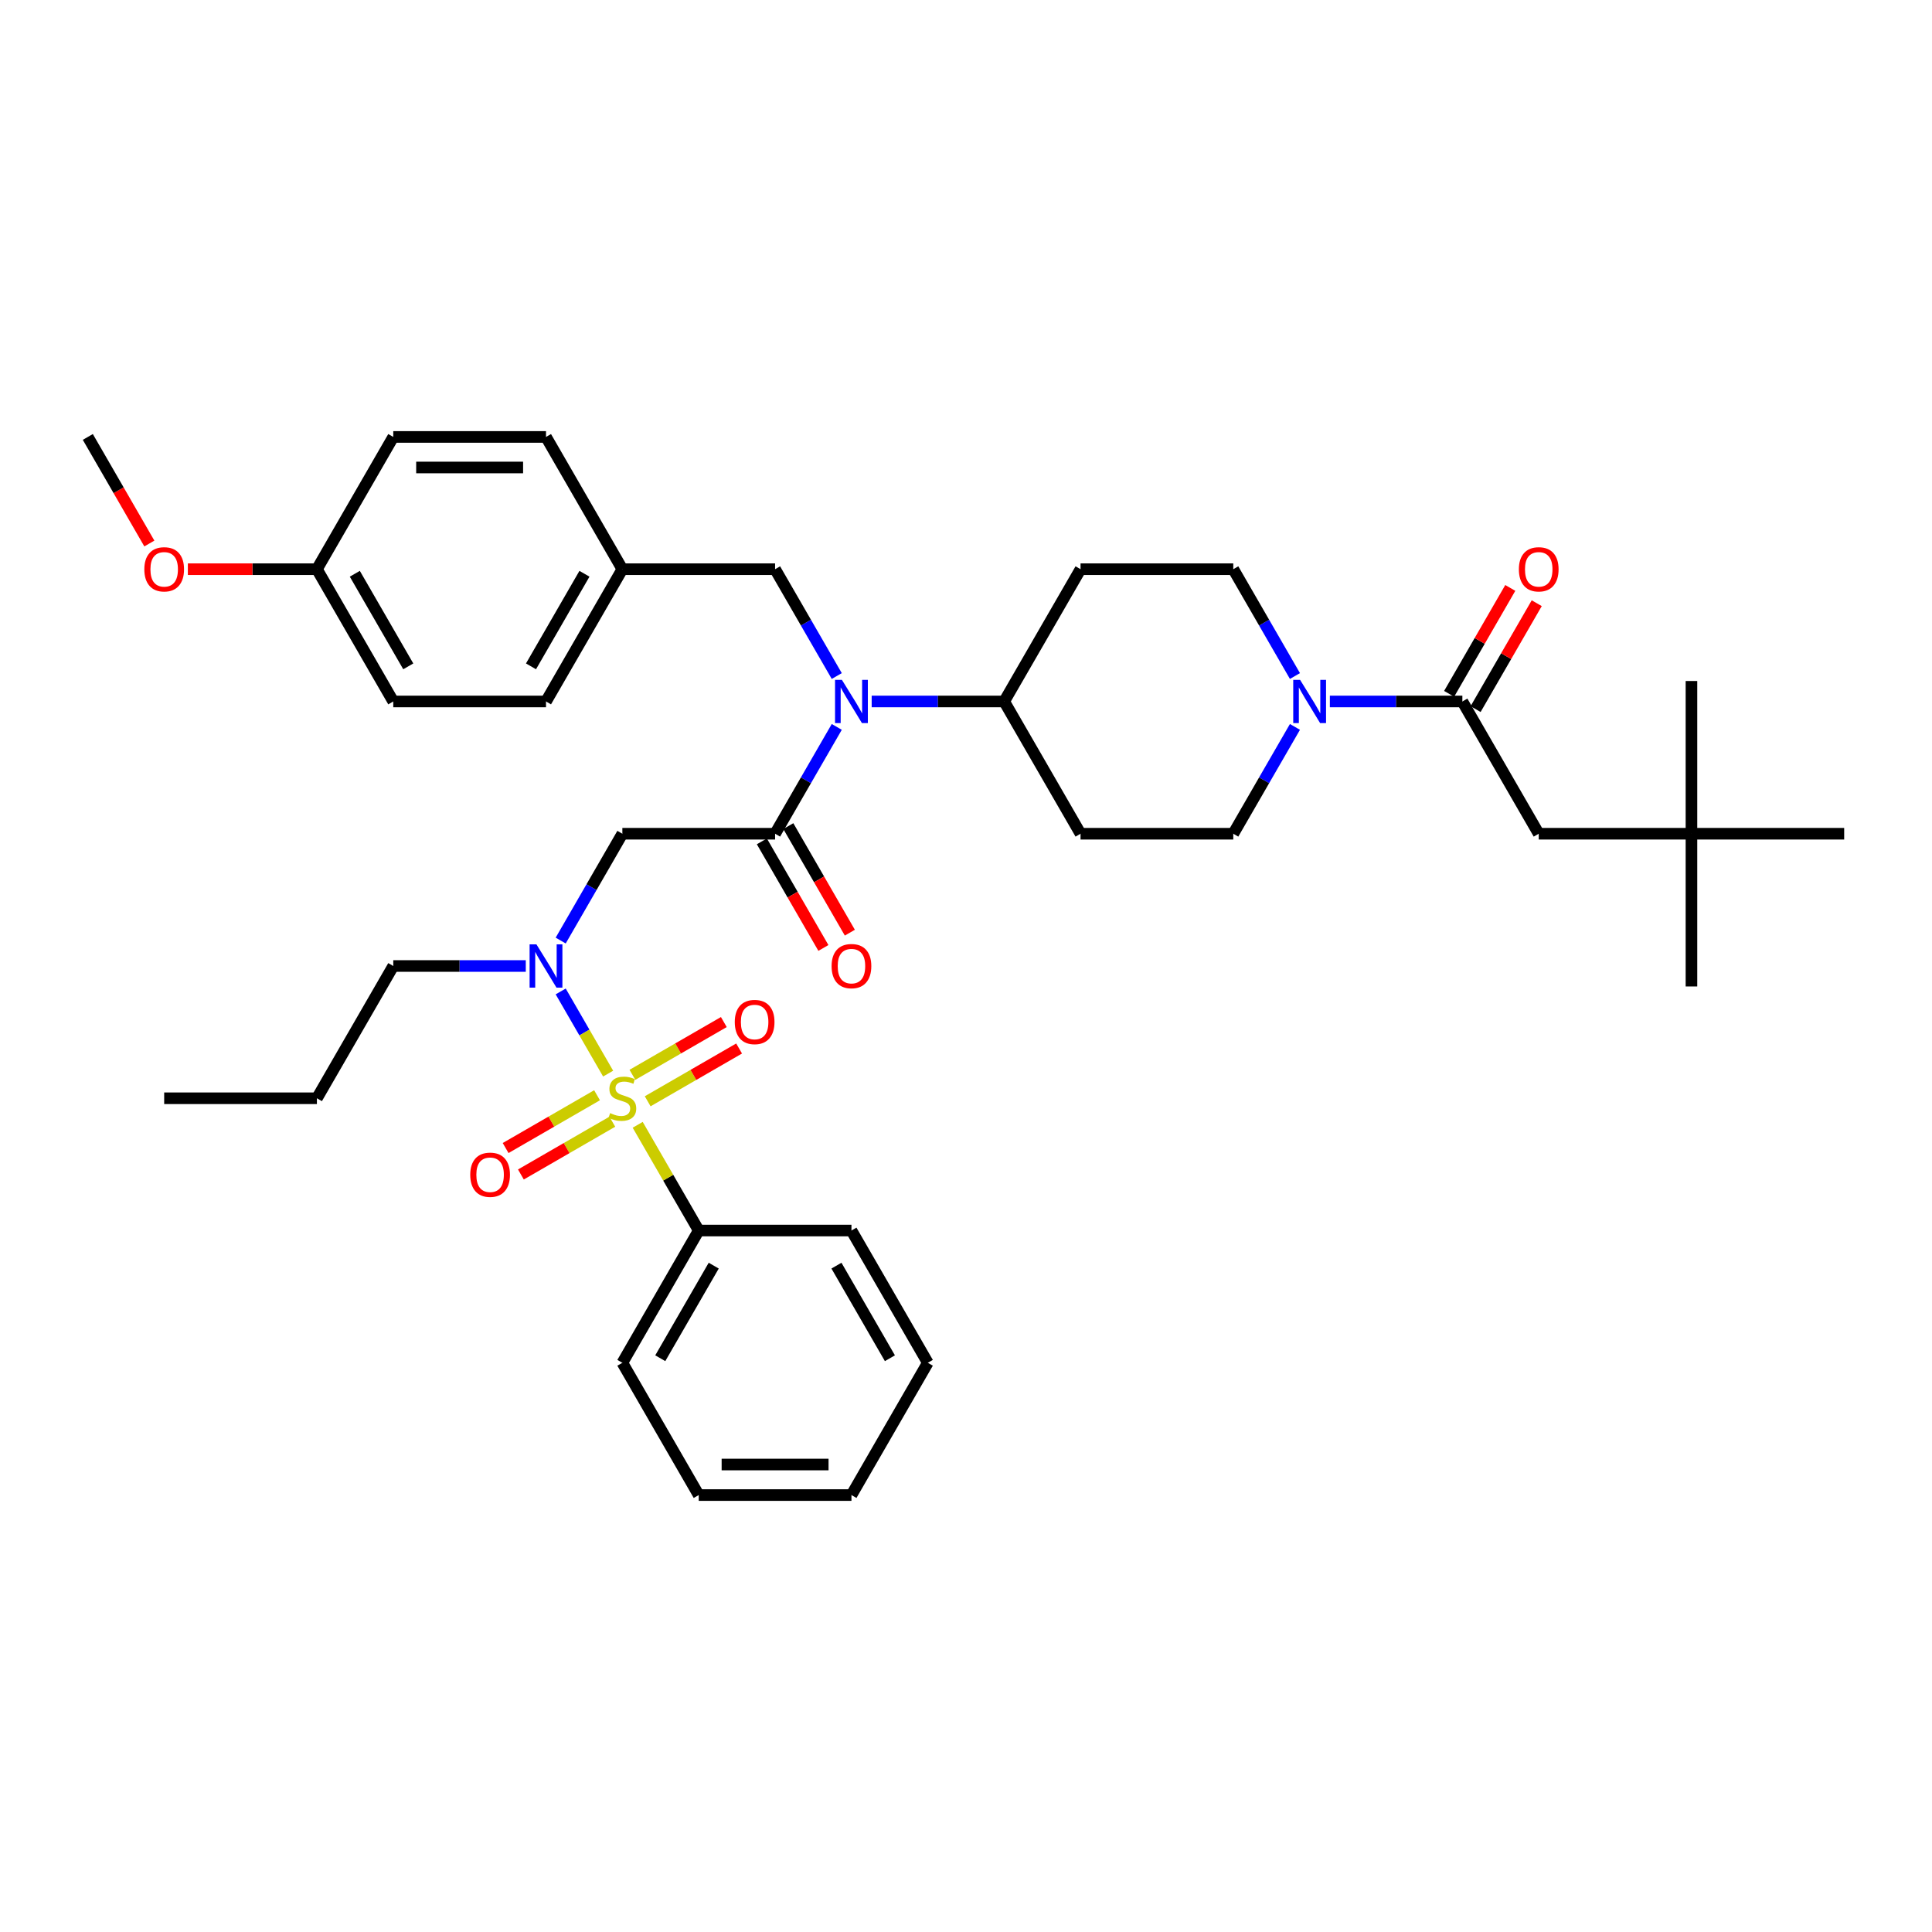 <?xml version='1.0' encoding='iso-8859-1'?>
<svg version='1.1' baseProfile='full'
              xmlns='http://www.w3.org/2000/svg'
                      xmlns:rdkit='http://www.rdkit.org/xml'
                      xmlns:xlink='http://www.w3.org/1999/xlink'
                  xml:space='preserve'
width='1000px' height='1000px' viewBox='0 0 1000 1000'>
<!-- END OF HEADER -->
<rect style='opacity:1.0;fill:#FFFFFF;stroke:none' width='1000' height='1000' x='0' y='0'> </rect>
<path class='bond-0' d='M 670.262,376.249 L 654.301,403.894' style='fill:none;fill-rule:evenodd;stroke:#0000FF;stroke-width:6px;stroke-linecap:butt;stroke-linejoin:miter;stroke-opacity:1' />
<path class='bond-0' d='M 654.301,403.894 L 638.34,431.539' style='fill:none;fill-rule:evenodd;stroke:#000000;stroke-width:6px;stroke-linecap:butt;stroke-linejoin:miter;stroke-opacity:1' />
<path class='bond-1' d='M 688.332,363.079 L 722.625,363.079' style='fill:none;fill-rule:evenodd;stroke:#0000FF;stroke-width:6px;stroke-linecap:butt;stroke-linejoin:miter;stroke-opacity:1' />
<path class='bond-1' d='M 722.625,363.079 L 756.917,363.079' style='fill:none;fill-rule:evenodd;stroke:#000000;stroke-width:6px;stroke-linecap:butt;stroke-linejoin:miter;stroke-opacity:1' />
<path class='bond-2' d='M 670.262,349.909 L 654.301,322.264' style='fill:none;fill-rule:evenodd;stroke:#0000FF;stroke-width:6px;stroke-linecap:butt;stroke-linejoin:miter;stroke-opacity:1' />
<path class='bond-2' d='M 654.301,322.264 L 638.34,294.618' style='fill:none;fill-rule:evenodd;stroke:#000000;stroke-width:6px;stroke-linecap:butt;stroke-linejoin:miter;stroke-opacity:1' />
<path class='bond-3' d='M 763.763,367.032 L 779.587,339.623' style='fill:none;fill-rule:evenodd;stroke:#000000;stroke-width:6px;stroke-linecap:butt;stroke-linejoin:miter;stroke-opacity:1' />
<path class='bond-3' d='M 779.587,339.623 L 795.411,312.215' style='fill:none;fill-rule:evenodd;stroke:#FF0000;stroke-width:6px;stroke-linecap:butt;stroke-linejoin:miter;stroke-opacity:1' />
<path class='bond-3' d='M 750.071,359.126 L 765.895,331.718' style='fill:none;fill-rule:evenodd;stroke:#000000;stroke-width:6px;stroke-linecap:butt;stroke-linejoin:miter;stroke-opacity:1' />
<path class='bond-3' d='M 765.895,331.718 L 781.719,304.31' style='fill:none;fill-rule:evenodd;stroke:#FF0000;stroke-width:6px;stroke-linecap:butt;stroke-linejoin:miter;stroke-opacity:1' />
<path class='bond-4' d='M 756.917,363.079 L 796.443,431.539' style='fill:none;fill-rule:evenodd;stroke:#000000;stroke-width:6px;stroke-linecap:butt;stroke-linejoin:miter;stroke-opacity:1' />
<path class='bond-5' d='M 875.494,431.539 L 796.443,431.539' style='fill:none;fill-rule:evenodd;stroke:#000000;stroke-width:6px;stroke-linecap:butt;stroke-linejoin:miter;stroke-opacity:1' />
<path class='bond-6' d='M 875.494,431.539 L 875.494,510.591' style='fill:none;fill-rule:evenodd;stroke:#000000;stroke-width:6px;stroke-linecap:butt;stroke-linejoin:miter;stroke-opacity:1' />
<path class='bond-7' d='M 875.494,431.539 L 875.494,352.488' style='fill:none;fill-rule:evenodd;stroke:#000000;stroke-width:6px;stroke-linecap:butt;stroke-linejoin:miter;stroke-opacity:1' />
<path class='bond-8' d='M 875.494,431.539 L 954.545,431.539' style='fill:none;fill-rule:evenodd;stroke:#000000;stroke-width:6px;stroke-linecap:butt;stroke-linejoin:miter;stroke-opacity:1' />
<path class='bond-9' d='M 290.212,486.83 L 306.173,459.185' style='fill:none;fill-rule:evenodd;stroke:#0000FF;stroke-width:6px;stroke-linecap:butt;stroke-linejoin:miter;stroke-opacity:1' />
<path class='bond-9' d='M 306.173,459.185 L 322.134,431.539' style='fill:none;fill-rule:evenodd;stroke:#000000;stroke-width:6px;stroke-linecap:butt;stroke-linejoin:miter;stroke-opacity:1' />
<path class='bond-10' d='M 290.212,513.17 L 302.49,534.436' style='fill:none;fill-rule:evenodd;stroke:#0000FF;stroke-width:6px;stroke-linecap:butt;stroke-linejoin:miter;stroke-opacity:1' />
<path class='bond-10' d='M 302.49,534.436 L 314.768,555.702' style='fill:none;fill-rule:evenodd;stroke:#CCCC00;stroke-width:6px;stroke-linecap:butt;stroke-linejoin:miter;stroke-opacity:1' />
<path class='bond-11' d='M 272.142,500 L 237.85,500' style='fill:none;fill-rule:evenodd;stroke:#0000FF;stroke-width:6px;stroke-linecap:butt;stroke-linejoin:miter;stroke-opacity:1' />
<path class='bond-11' d='M 237.85,500 L 203.557,500' style='fill:none;fill-rule:evenodd;stroke:#000000;stroke-width:6px;stroke-linecap:butt;stroke-linejoin:miter;stroke-opacity:1' />
<path class='bond-12' d='M 361.66,636.921 L 322.134,705.382' style='fill:none;fill-rule:evenodd;stroke:#000000;stroke-width:6px;stroke-linecap:butt;stroke-linejoin:miter;stroke-opacity:1' />
<path class='bond-12' d='M 369.423,655.095 L 341.755,703.018' style='fill:none;fill-rule:evenodd;stroke:#000000;stroke-width:6px;stroke-linecap:butt;stroke-linejoin:miter;stroke-opacity:1' />
<path class='bond-13' d='M 361.66,636.921 L 440.711,636.921' style='fill:none;fill-rule:evenodd;stroke:#000000;stroke-width:6px;stroke-linecap:butt;stroke-linejoin:miter;stroke-opacity:1' />
<path class='bond-14' d='M 361.66,636.921 L 345.863,609.56' style='fill:none;fill-rule:evenodd;stroke:#000000;stroke-width:6px;stroke-linecap:butt;stroke-linejoin:miter;stroke-opacity:1' />
<path class='bond-14' d='M 345.863,609.56 L 330.067,582.2' style='fill:none;fill-rule:evenodd;stroke:#CCCC00;stroke-width:6px;stroke-linecap:butt;stroke-linejoin:miter;stroke-opacity:1' />
<path class='bond-15' d='M 335.241,570.021 L 358.9,556.362' style='fill:none;fill-rule:evenodd;stroke:#CCCC00;stroke-width:6px;stroke-linecap:butt;stroke-linejoin:miter;stroke-opacity:1' />
<path class='bond-15' d='M 358.9,556.362 L 382.559,542.703' style='fill:none;fill-rule:evenodd;stroke:#FF0000;stroke-width:6px;stroke-linecap:butt;stroke-linejoin:miter;stroke-opacity:1' />
<path class='bond-15' d='M 327.336,556.329 L 350.995,542.67' style='fill:none;fill-rule:evenodd;stroke:#CCCC00;stroke-width:6px;stroke-linecap:butt;stroke-linejoin:miter;stroke-opacity:1' />
<path class='bond-15' d='M 350.995,542.67 L 374.654,529.01' style='fill:none;fill-rule:evenodd;stroke:#FF0000;stroke-width:6px;stroke-linecap:butt;stroke-linejoin:miter;stroke-opacity:1' />
<path class='bond-16' d='M 309.028,566.9 L 285.369,580.559' style='fill:none;fill-rule:evenodd;stroke:#CCCC00;stroke-width:6px;stroke-linecap:butt;stroke-linejoin:miter;stroke-opacity:1' />
<path class='bond-16' d='M 285.369,580.559 L 261.71,594.218' style='fill:none;fill-rule:evenodd;stroke:#FF0000;stroke-width:6px;stroke-linecap:butt;stroke-linejoin:miter;stroke-opacity:1' />
<path class='bond-16' d='M 316.933,580.592 L 293.274,594.251' style='fill:none;fill-rule:evenodd;stroke:#CCCC00;stroke-width:6px;stroke-linecap:butt;stroke-linejoin:miter;stroke-opacity:1' />
<path class='bond-16' d='M 293.274,594.251 L 269.615,607.911' style='fill:none;fill-rule:evenodd;stroke:#FF0000;stroke-width:6px;stroke-linecap:butt;stroke-linejoin:miter;stroke-opacity:1' />
<path class='bond-17' d='M 322.134,705.382 L 361.66,773.842' style='fill:none;fill-rule:evenodd;stroke:#000000;stroke-width:6px;stroke-linecap:butt;stroke-linejoin:miter;stroke-opacity:1' />
<path class='bond-18' d='M 440.711,636.921 L 480.237,705.382' style='fill:none;fill-rule:evenodd;stroke:#000000;stroke-width:6px;stroke-linecap:butt;stroke-linejoin:miter;stroke-opacity:1' />
<path class='bond-18' d='M 432.948,655.095 L 460.616,703.018' style='fill:none;fill-rule:evenodd;stroke:#000000;stroke-width:6px;stroke-linecap:butt;stroke-linejoin:miter;stroke-opacity:1' />
<path class='bond-19' d='M 203.557,500 L 164.032,568.461' style='fill:none;fill-rule:evenodd;stroke:#000000;stroke-width:6px;stroke-linecap:butt;stroke-linejoin:miter;stroke-opacity:1' />
<path class='bond-20' d='M 164.032,568.461 L 84.98,568.461' style='fill:none;fill-rule:evenodd;stroke:#000000;stroke-width:6px;stroke-linecap:butt;stroke-linejoin:miter;stroke-opacity:1' />
<path class='bond-21' d='M 433.108,349.909 L 417.147,322.264' style='fill:none;fill-rule:evenodd;stroke:#0000FF;stroke-width:6px;stroke-linecap:butt;stroke-linejoin:miter;stroke-opacity:1' />
<path class='bond-21' d='M 417.147,322.264 L 401.186,294.618' style='fill:none;fill-rule:evenodd;stroke:#000000;stroke-width:6px;stroke-linecap:butt;stroke-linejoin:miter;stroke-opacity:1' />
<path class='bond-22' d='M 433.108,376.249 L 417.147,403.894' style='fill:none;fill-rule:evenodd;stroke:#0000FF;stroke-width:6px;stroke-linecap:butt;stroke-linejoin:miter;stroke-opacity:1' />
<path class='bond-22' d='M 417.147,403.894 L 401.186,431.539' style='fill:none;fill-rule:evenodd;stroke:#000000;stroke-width:6px;stroke-linecap:butt;stroke-linejoin:miter;stroke-opacity:1' />
<path class='bond-23' d='M 451.178,363.079 L 485.47,363.079' style='fill:none;fill-rule:evenodd;stroke:#0000FF;stroke-width:6px;stroke-linecap:butt;stroke-linejoin:miter;stroke-opacity:1' />
<path class='bond-23' d='M 485.47,363.079 L 519.763,363.079' style='fill:none;fill-rule:evenodd;stroke:#000000;stroke-width:6px;stroke-linecap:butt;stroke-linejoin:miter;stroke-opacity:1' />
<path class='bond-24' d='M 394.34,435.492 L 410.264,463.074' style='fill:none;fill-rule:evenodd;stroke:#000000;stroke-width:6px;stroke-linecap:butt;stroke-linejoin:miter;stroke-opacity:1' />
<path class='bond-24' d='M 410.264,463.074 L 426.189,490.656' style='fill:none;fill-rule:evenodd;stroke:#FF0000;stroke-width:6px;stroke-linecap:butt;stroke-linejoin:miter;stroke-opacity:1' />
<path class='bond-24' d='M 408.032,427.587 L 423.956,455.169' style='fill:none;fill-rule:evenodd;stroke:#000000;stroke-width:6px;stroke-linecap:butt;stroke-linejoin:miter;stroke-opacity:1' />
<path class='bond-24' d='M 423.956,455.169 L 439.881,482.751' style='fill:none;fill-rule:evenodd;stroke:#FF0000;stroke-width:6px;stroke-linecap:butt;stroke-linejoin:miter;stroke-opacity:1' />
<path class='bond-25' d='M 401.186,431.539 L 322.134,431.539' style='fill:none;fill-rule:evenodd;stroke:#000000;stroke-width:6px;stroke-linecap:butt;stroke-linejoin:miter;stroke-opacity:1' />
<path class='bond-26' d='M 401.186,294.618 L 322.134,294.618' style='fill:none;fill-rule:evenodd;stroke:#000000;stroke-width:6px;stroke-linecap:butt;stroke-linejoin:miter;stroke-opacity:1' />
<path class='bond-27' d='M 203.557,363.079 L 164.032,294.618' style='fill:none;fill-rule:evenodd;stroke:#000000;stroke-width:6px;stroke-linecap:butt;stroke-linejoin:miter;stroke-opacity:1' />
<path class='bond-27' d='M 211.321,344.905 L 183.653,296.982' style='fill:none;fill-rule:evenodd;stroke:#000000;stroke-width:6px;stroke-linecap:butt;stroke-linejoin:miter;stroke-opacity:1' />
<path class='bond-28' d='M 203.557,363.079 L 282.609,363.079' style='fill:none;fill-rule:evenodd;stroke:#000000;stroke-width:6px;stroke-linecap:butt;stroke-linejoin:miter;stroke-opacity:1' />
<path class='bond-29' d='M 164.032,294.618 L 203.557,226.158' style='fill:none;fill-rule:evenodd;stroke:#000000;stroke-width:6px;stroke-linecap:butt;stroke-linejoin:miter;stroke-opacity:1' />
<path class='bond-30' d='M 164.032,294.618 L 130.632,294.618' style='fill:none;fill-rule:evenodd;stroke:#000000;stroke-width:6px;stroke-linecap:butt;stroke-linejoin:miter;stroke-opacity:1' />
<path class='bond-30' d='M 130.632,294.618 L 97.233,294.618' style='fill:none;fill-rule:evenodd;stroke:#FF0000;stroke-width:6px;stroke-linecap:butt;stroke-linejoin:miter;stroke-opacity:1' />
<path class='bond-31' d='M 282.609,363.079 L 322.134,294.618' style='fill:none;fill-rule:evenodd;stroke:#000000;stroke-width:6px;stroke-linecap:butt;stroke-linejoin:miter;stroke-opacity:1' />
<path class='bond-31' d='M 274.845,344.905 L 302.513,296.982' style='fill:none;fill-rule:evenodd;stroke:#000000;stroke-width:6px;stroke-linecap:butt;stroke-linejoin:miter;stroke-opacity:1' />
<path class='bond-32' d='M 203.557,226.158 L 282.609,226.158' style='fill:none;fill-rule:evenodd;stroke:#000000;stroke-width:6px;stroke-linecap:butt;stroke-linejoin:miter;stroke-opacity:1' />
<path class='bond-32' d='M 215.415,241.968 L 270.751,241.968' style='fill:none;fill-rule:evenodd;stroke:#000000;stroke-width:6px;stroke-linecap:butt;stroke-linejoin:miter;stroke-opacity:1' />
<path class='bond-33' d='M 638.34,294.618 L 559.289,294.618' style='fill:none;fill-rule:evenodd;stroke:#000000;stroke-width:6px;stroke-linecap:butt;stroke-linejoin:miter;stroke-opacity:1' />
<path class='bond-34' d='M 638.34,431.539 L 559.289,431.539' style='fill:none;fill-rule:evenodd;stroke:#000000;stroke-width:6px;stroke-linecap:butt;stroke-linejoin:miter;stroke-opacity:1' />
<path class='bond-35' d='M 559.289,431.539 L 519.763,363.079' style='fill:none;fill-rule:evenodd;stroke:#000000;stroke-width:6px;stroke-linecap:butt;stroke-linejoin:miter;stroke-opacity:1' />
<path class='bond-36' d='M 519.763,363.079 L 559.289,294.618' style='fill:none;fill-rule:evenodd;stroke:#000000;stroke-width:6px;stroke-linecap:butt;stroke-linejoin:miter;stroke-opacity:1' />
<path class='bond-37' d='M 322.134,294.618 L 282.609,226.158' style='fill:none;fill-rule:evenodd;stroke:#000000;stroke-width:6px;stroke-linecap:butt;stroke-linejoin:miter;stroke-opacity:1' />
<path class='bond-38' d='M 77.303,281.322 L 61.379,253.74' style='fill:none;fill-rule:evenodd;stroke:#FF0000;stroke-width:6px;stroke-linecap:butt;stroke-linejoin:miter;stroke-opacity:1' />
<path class='bond-38' d='M 61.379,253.74 L 45.455,226.158' style='fill:none;fill-rule:evenodd;stroke:#000000;stroke-width:6px;stroke-linecap:butt;stroke-linejoin:miter;stroke-opacity:1' />
<path class='bond-39' d='M 361.66,773.842 L 440.711,773.842' style='fill:none;fill-rule:evenodd;stroke:#000000;stroke-width:6px;stroke-linecap:butt;stroke-linejoin:miter;stroke-opacity:1' />
<path class='bond-39' d='M 373.518,758.032 L 428.854,758.032' style='fill:none;fill-rule:evenodd;stroke:#000000;stroke-width:6px;stroke-linecap:butt;stroke-linejoin:miter;stroke-opacity:1' />
<path class='bond-40' d='M 480.237,705.382 L 440.711,773.842' style='fill:none;fill-rule:evenodd;stroke:#000000;stroke-width:6px;stroke-linecap:butt;stroke-linejoin:miter;stroke-opacity:1' />
<path  class='atom-0' d='M 672.917 351.885
L 680.253 363.743
Q 680.98 364.913, 682.15 367.032
Q 683.32 369.15, 683.383 369.277
L 683.383 351.885
L 686.356 351.885
L 686.356 374.273
L 683.289 374.273
L 675.415 361.308
Q 674.498 359.79, 673.518 358.051
Q 672.569 356.312, 672.285 355.775
L 672.285 374.273
L 669.375 374.273
L 669.375 351.885
L 672.917 351.885
' fill='#0000FF'/>
<path  class='atom-2' d='M 786.166 294.682
Q 786.166 289.306, 788.822 286.302
Q 791.478 283.298, 796.443 283.298
Q 801.407 283.298, 804.063 286.302
Q 806.719 289.306, 806.719 294.682
Q 806.719 300.12, 804.032 303.219
Q 801.344 306.286, 796.443 306.286
Q 791.51 306.286, 788.822 303.219
Q 786.166 300.152, 786.166 294.682
M 796.443 303.757
Q 799.858 303.757, 801.692 301.48
Q 803.557 299.172, 803.557 294.682
Q 803.557 290.286, 801.692 288.073
Q 799.858 285.828, 796.443 285.828
Q 793.028 285.828, 791.162 288.041
Q 789.328 290.255, 789.328 294.682
Q 789.328 299.203, 791.162 301.48
Q 793.028 303.757, 796.443 303.757
' fill='#FF0000'/>
<path  class='atom-6' d='M 277.66 488.806
L 284.996 500.664
Q 285.723 501.834, 286.893 503.953
Q 288.063 506.071, 288.126 506.198
L 288.126 488.806
L 291.099 488.806
L 291.099 511.194
L 288.032 511.194
L 280.158 498.229
Q 279.241 496.711, 278.261 494.972
Q 277.312 493.233, 277.028 492.696
L 277.028 511.194
L 274.119 511.194
L 274.119 488.806
L 277.66 488.806
' fill='#0000FF'/>
<path  class='atom-8' d='M 315.81 576.144
Q 316.063 576.239, 317.107 576.682
Q 318.15 577.125, 319.289 577.409
Q 320.458 577.662, 321.597 577.662
Q 323.715 577.662, 324.949 576.65
Q 326.182 575.607, 326.182 573.804
Q 326.182 572.571, 325.549 571.812
Q 324.949 571.053, 324 570.642
Q 323.051 570.231, 321.47 569.757
Q 319.478 569.156, 318.277 568.587
Q 317.107 568.018, 316.253 566.816
Q 315.431 565.615, 315.431 563.591
Q 315.431 560.777, 317.328 559.038
Q 319.257 557.298, 323.051 557.298
Q 325.644 557.298, 328.585 558.532
L 327.858 560.966
Q 325.17 559.86, 323.146 559.86
Q 320.964 559.86, 319.763 560.777
Q 318.561 561.662, 318.593 563.211
Q 318.593 564.413, 319.194 565.14
Q 319.826 565.868, 320.711 566.279
Q 321.628 566.69, 323.146 567.164
Q 325.17 567.796, 326.372 568.429
Q 327.573 569.061, 328.427 570.358
Q 329.312 571.623, 329.312 573.804
Q 329.312 576.903, 327.225 578.579
Q 325.17 580.223, 321.723 580.223
Q 319.731 580.223, 318.213 579.781
Q 316.727 579.37, 314.957 578.642
L 315.81 576.144
' fill='#CCCC00'/>
<path  class='atom-9' d='M 380.318 528.998
Q 380.318 523.623, 382.974 520.619
Q 385.63 517.615, 390.595 517.615
Q 395.559 517.615, 398.215 520.619
Q 400.872 523.623, 400.872 528.998
Q 400.872 534.437, 398.184 537.536
Q 395.496 540.603, 390.595 540.603
Q 385.662 540.603, 382.974 537.536
Q 380.318 534.468, 380.318 528.998
M 390.595 538.073
Q 394.01 538.073, 395.844 535.796
Q 397.71 533.488, 397.71 528.998
Q 397.71 524.603, 395.844 522.389
Q 394.01 520.144, 390.595 520.144
Q 387.18 520.144, 385.314 522.358
Q 383.48 524.571, 383.48 528.998
Q 383.48 533.52, 385.314 535.796
Q 387.18 538.073, 390.595 538.073
' fill='#FF0000'/>
<path  class='atom-10' d='M 243.397 608.049
Q 243.397 602.674, 246.053 599.67
Q 248.709 596.666, 253.674 596.666
Q 258.638 596.666, 261.294 599.67
Q 263.951 602.674, 263.951 608.049
Q 263.951 613.488, 261.263 616.587
Q 258.575 619.654, 253.674 619.654
Q 248.741 619.654, 246.053 616.587
Q 243.397 613.52, 243.397 608.049
M 253.674 617.125
Q 257.089 617.125, 258.923 614.848
Q 260.789 612.54, 260.789 608.049
Q 260.789 603.654, 258.923 601.441
Q 257.089 599.196, 253.674 599.196
Q 250.259 599.196, 248.393 601.409
Q 246.559 603.623, 246.559 608.049
Q 246.559 612.571, 248.393 614.848
Q 250.259 617.125, 253.674 617.125
' fill='#FF0000'/>
<path  class='atom-15' d='M 435.763 351.885
L 443.099 363.743
Q 443.826 364.913, 444.996 367.032
Q 446.166 369.15, 446.229 369.277
L 446.229 351.885
L 449.202 351.885
L 449.202 374.273
L 446.134 374.273
L 438.261 361.308
Q 437.344 359.79, 436.364 358.051
Q 435.415 356.312, 435.13 355.775
L 435.13 374.273
L 432.221 374.273
L 432.221 351.885
L 435.763 351.885
' fill='#0000FF'/>
<path  class='atom-17' d='M 430.435 500.063
Q 430.435 494.688, 433.091 491.684
Q 435.747 488.68, 440.711 488.68
Q 445.676 488.68, 448.332 491.684
Q 450.988 494.688, 450.988 500.063
Q 450.988 505.502, 448.3 508.601
Q 445.613 511.668, 440.711 511.668
Q 435.779 511.668, 433.091 508.601
Q 430.435 505.534, 430.435 500.063
M 440.711 509.138
Q 444.126 509.138, 445.96 506.862
Q 447.826 504.553, 447.826 500.063
Q 447.826 495.668, 445.96 493.455
Q 444.126 491.209, 440.711 491.209
Q 437.296 491.209, 435.431 493.423
Q 433.597 495.636, 433.597 500.063
Q 433.597 504.585, 435.431 506.862
Q 437.296 509.138, 440.711 509.138
' fill='#FF0000'/>
<path  class='atom-31' d='M 74.704 294.682
Q 74.704 289.306, 77.36 286.302
Q 80.016 283.298, 84.98 283.298
Q 89.945 283.298, 92.601 286.302
Q 95.257 289.306, 95.257 294.682
Q 95.257 300.12, 92.569 303.219
Q 89.881 306.286, 84.98 306.286
Q 80.047 306.286, 77.36 303.219
Q 74.704 300.152, 74.704 294.682
M 84.98 303.757
Q 88.395 303.757, 90.229 301.48
Q 92.095 299.172, 92.095 294.682
Q 92.095 290.286, 90.229 288.073
Q 88.395 285.828, 84.98 285.828
Q 81.565 285.828, 79.7 288.041
Q 77.866 290.255, 77.866 294.682
Q 77.866 299.203, 79.7 301.48
Q 81.565 303.757, 84.98 303.757
' fill='#FF0000'/>
</svg>
